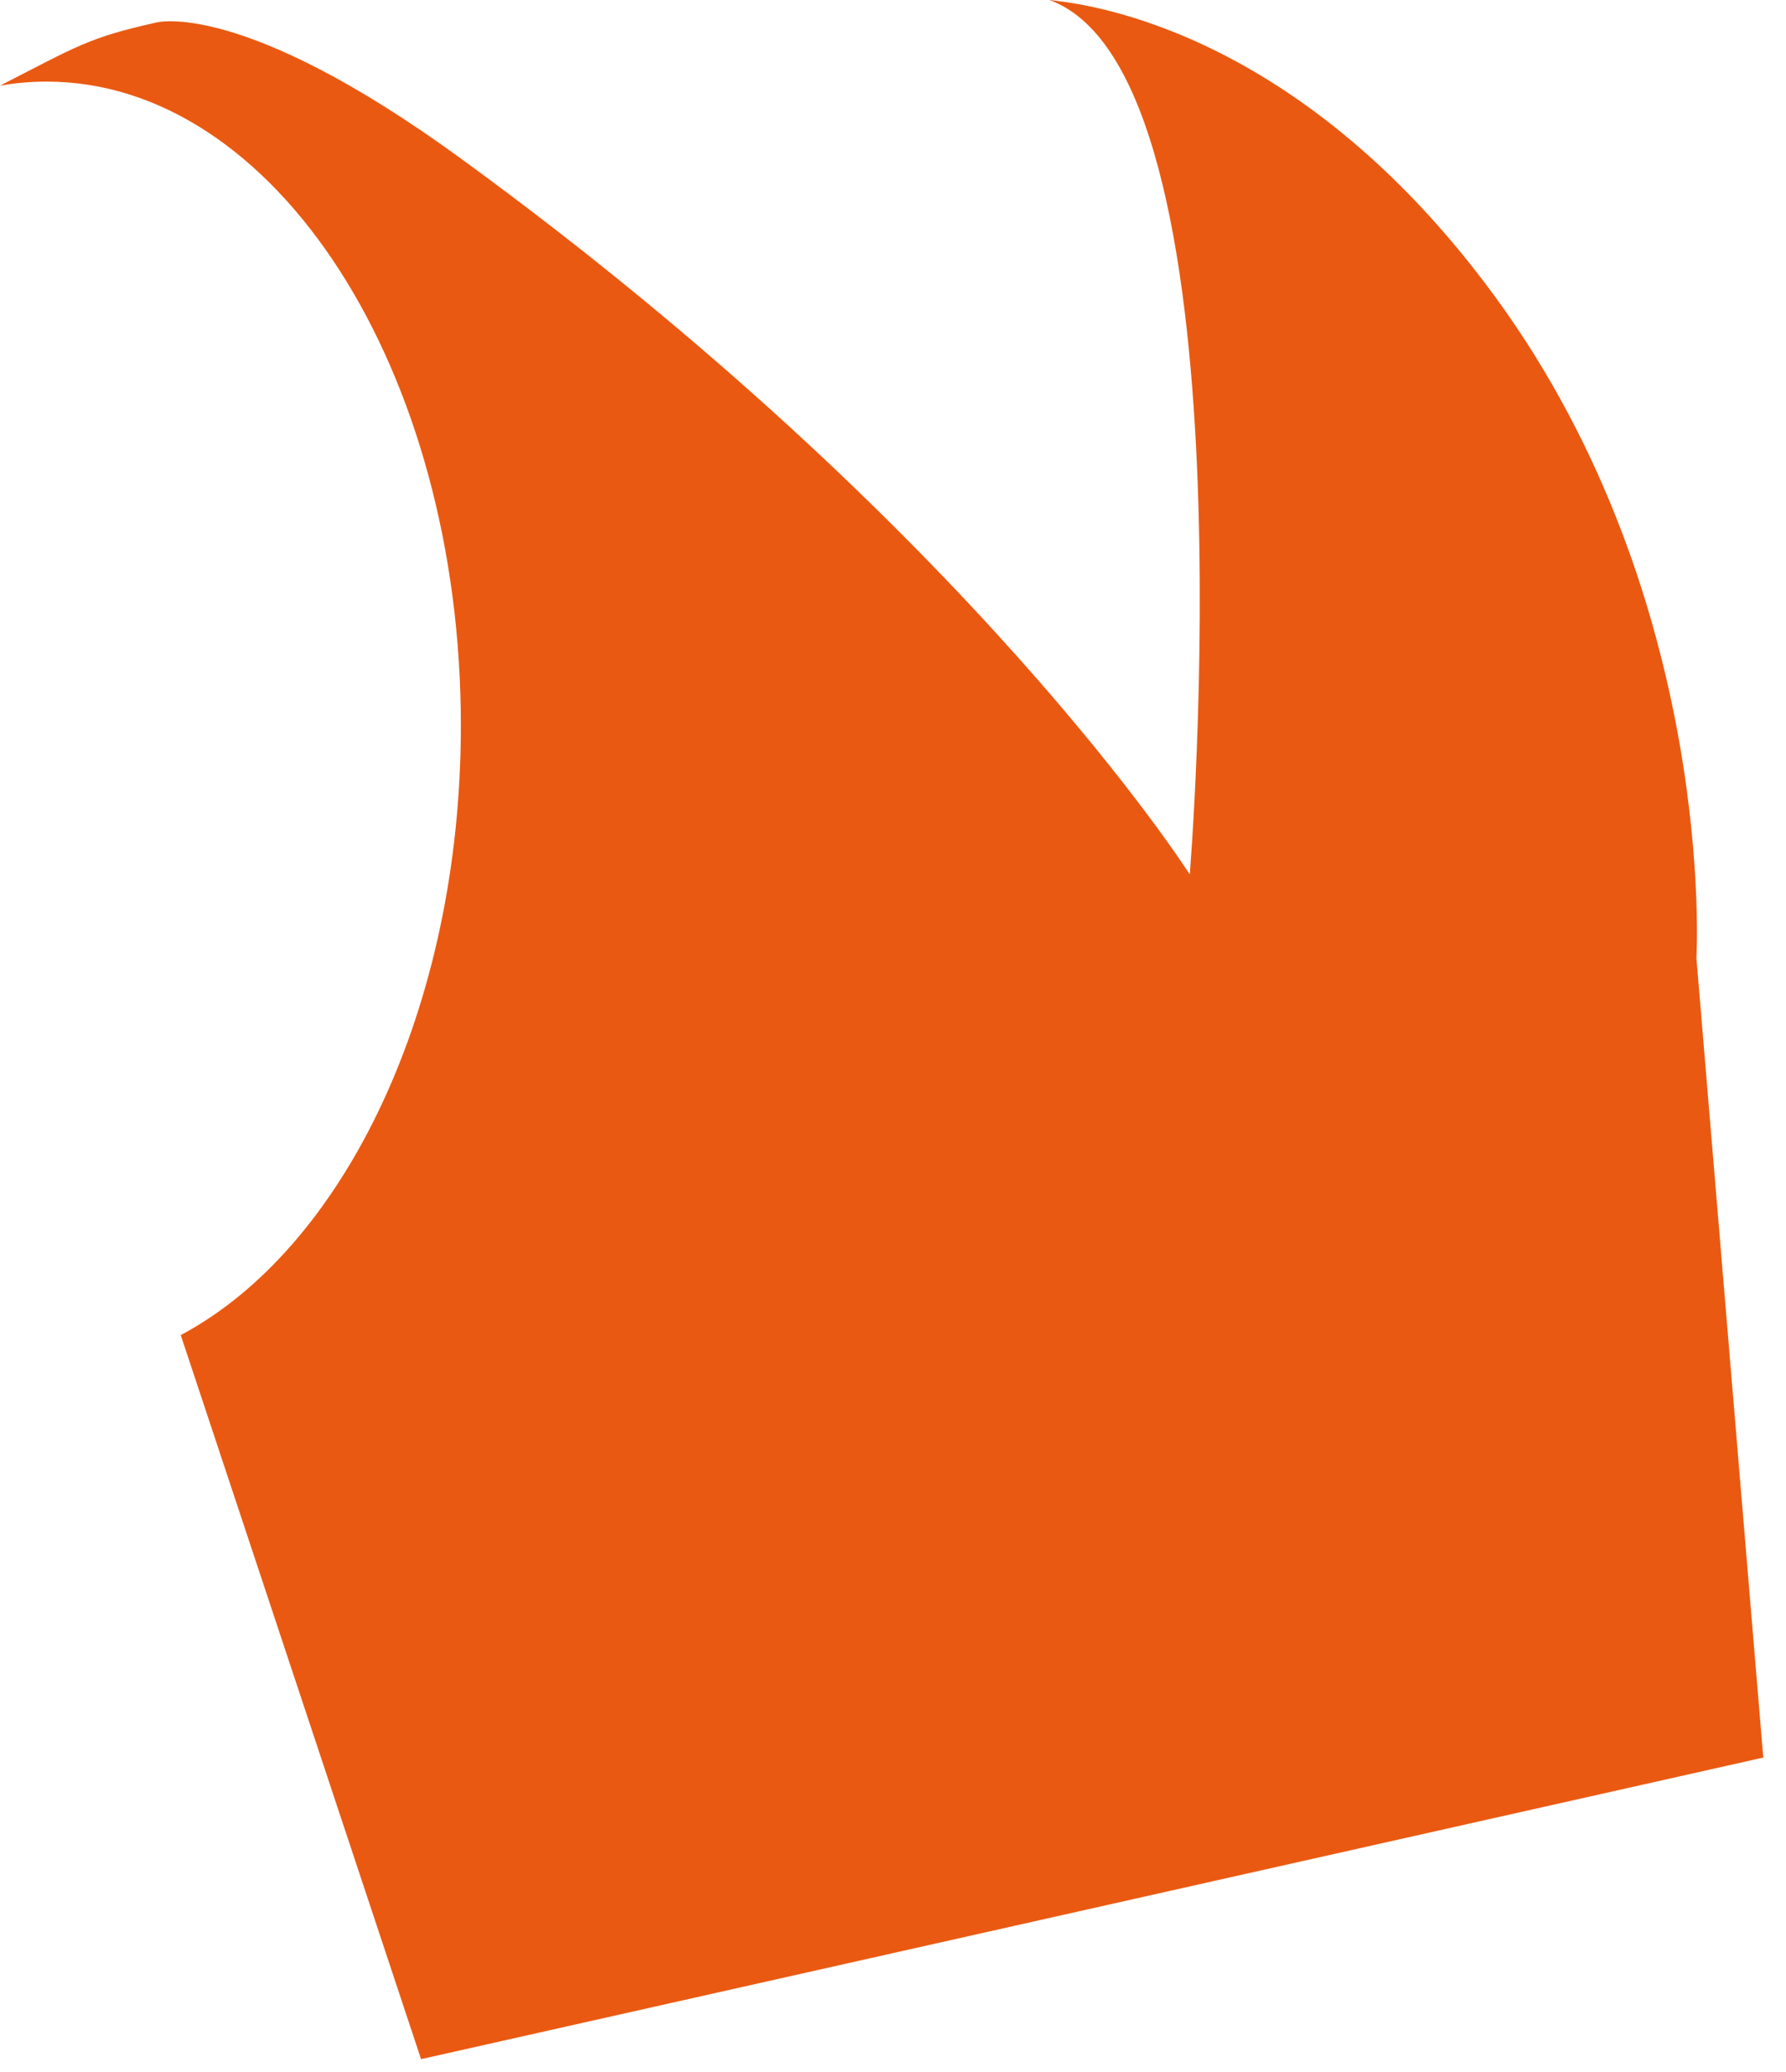 <?xml version="1.0" encoding="utf-8"?>
<svg xmlns="http://www.w3.org/2000/svg" fill="none" height="100%" overflow="visible" preserveAspectRatio="none" style="display: block;" viewBox="0 0 25 29" width="100%">
<path d="M24.682 24.599L5.894 28.82L2.53 18.686C4.811 17.473 6.451 14.113 6.451 10.156C6.451 5.178 3.854 1.142 0.652 1.142C0.434 1.142 0.215 1.161 0 1.199C1.108 0.63 1.248 0.527 2.179 0.317C2.179 0.317 3.367 -0.029 6.454 2.221C13.596 7.423 16.654 12.239 16.654 12.239C16.654 12.239 17.577 1.044 14.689 0C14.985 0.04 18.084 0.26 20.934 4.161C24.043 8.418 23.746 13.41 23.746 13.41L24.682 24.599Z" fill="#EA5911" id="Vector"/>
</svg>